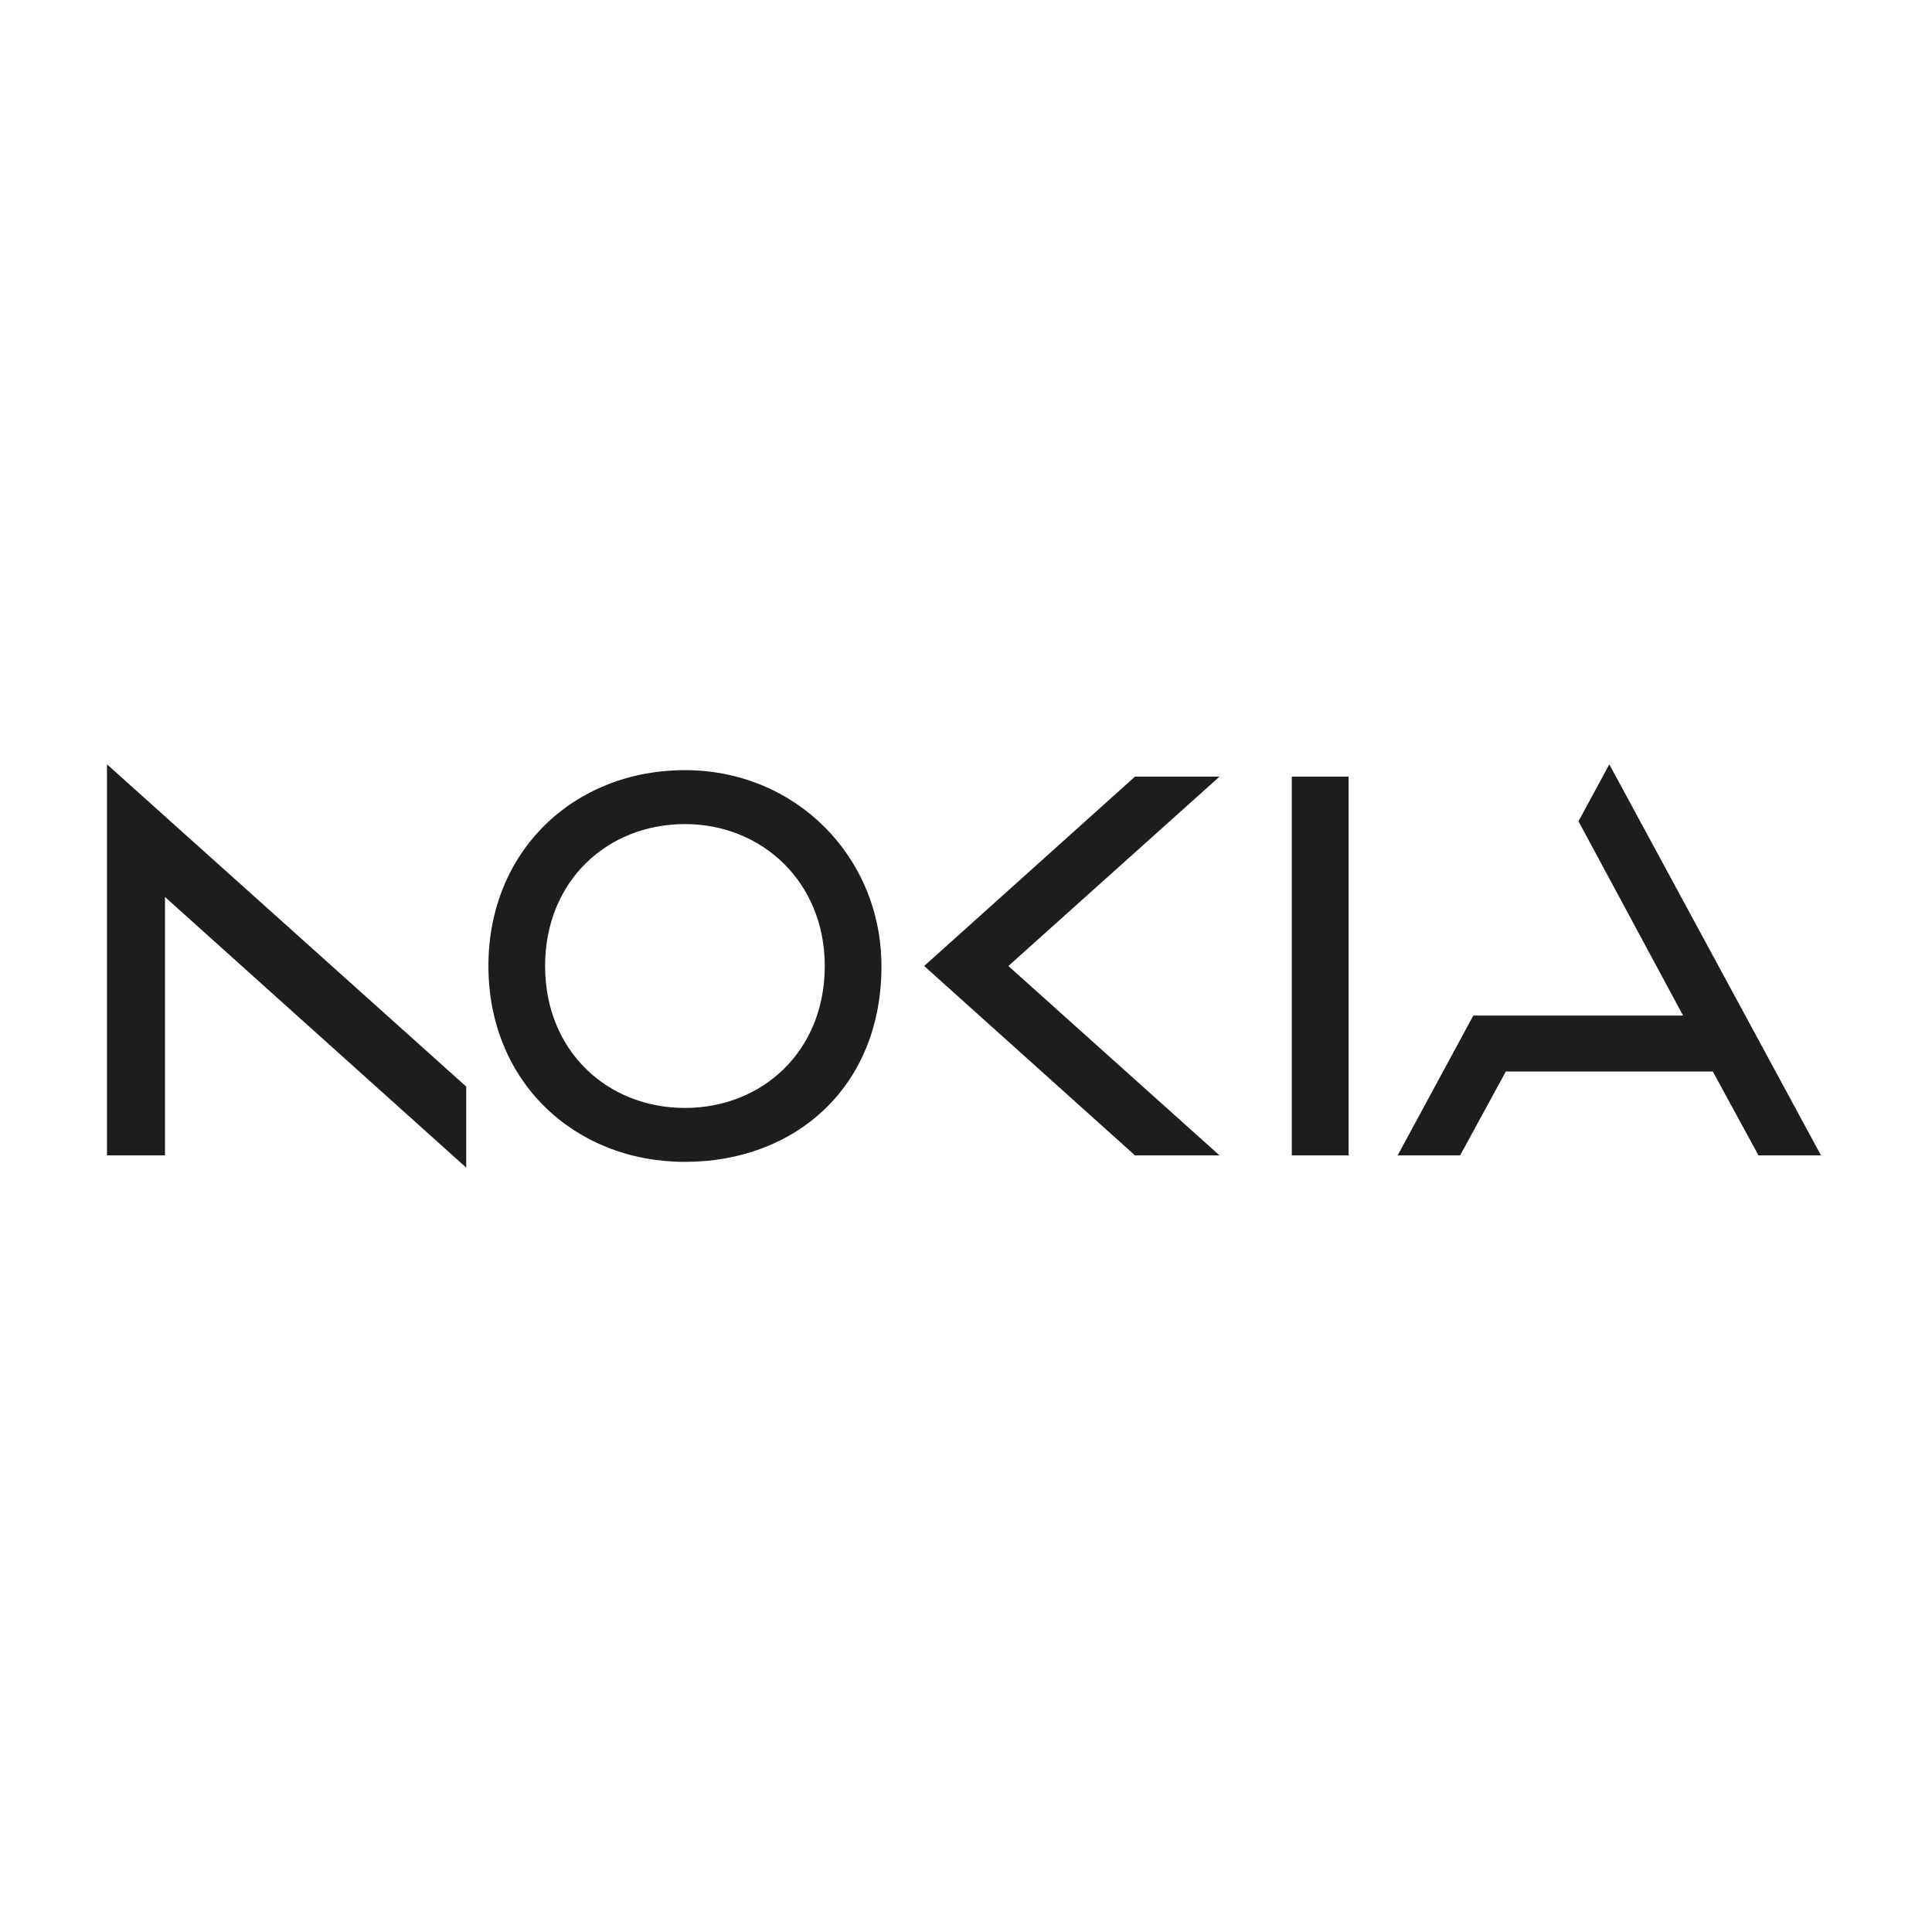<?xml version="1.0" encoding="UTF-8"?>
<svg id="Capa_1" xmlns="http://www.w3.org/2000/svg" version="1.1" viewBox="0 0 960 960">
  <!-- Generator: Adobe Illustrator 29.4.0, SVG Export Plug-In . SVG Version: 2.1.0 Build 152)  -->
  <defs>
    <style>
      .st0 {
        fill: #1d1d1b;
      }
    </style>
  </defs>
  <path class="st0" d="M641.89,385.9v188.2h28.23v-188.2h-28.23ZM340.34,382.68c-54.99,0-97.65,40.02-97.65,97.32s42.66,97.32,97.65,97.32c54.99,0,97.74-37.44,97.65-97.32-.08-54.29-42.66-97.32-97.65-97.32ZM409.82,480c0,42.42-31.11,70.53-69.48,70.53s-69.48-28.11-69.48-70.53,31.11-70.52,69.48-70.52,69.48,28.88,69.48,70.52ZM53.17,379.8v194.3h28.81v-128.4l149.69,134.5v-40.28L53.17,379.8ZM459.22,480l104.75,94.1h42l-104.91-94.1,104.91-94.1h-42l-104.75,94.1ZM904.83,574.1h-31.05l-22.7-41.68h-102.84l-22.71,41.68h-31.05l37.6-69.47h104.23l-51.97-96.54,15.32-28.29h0s0,0,0,0l105.18,194.3Z"/>
</svg>